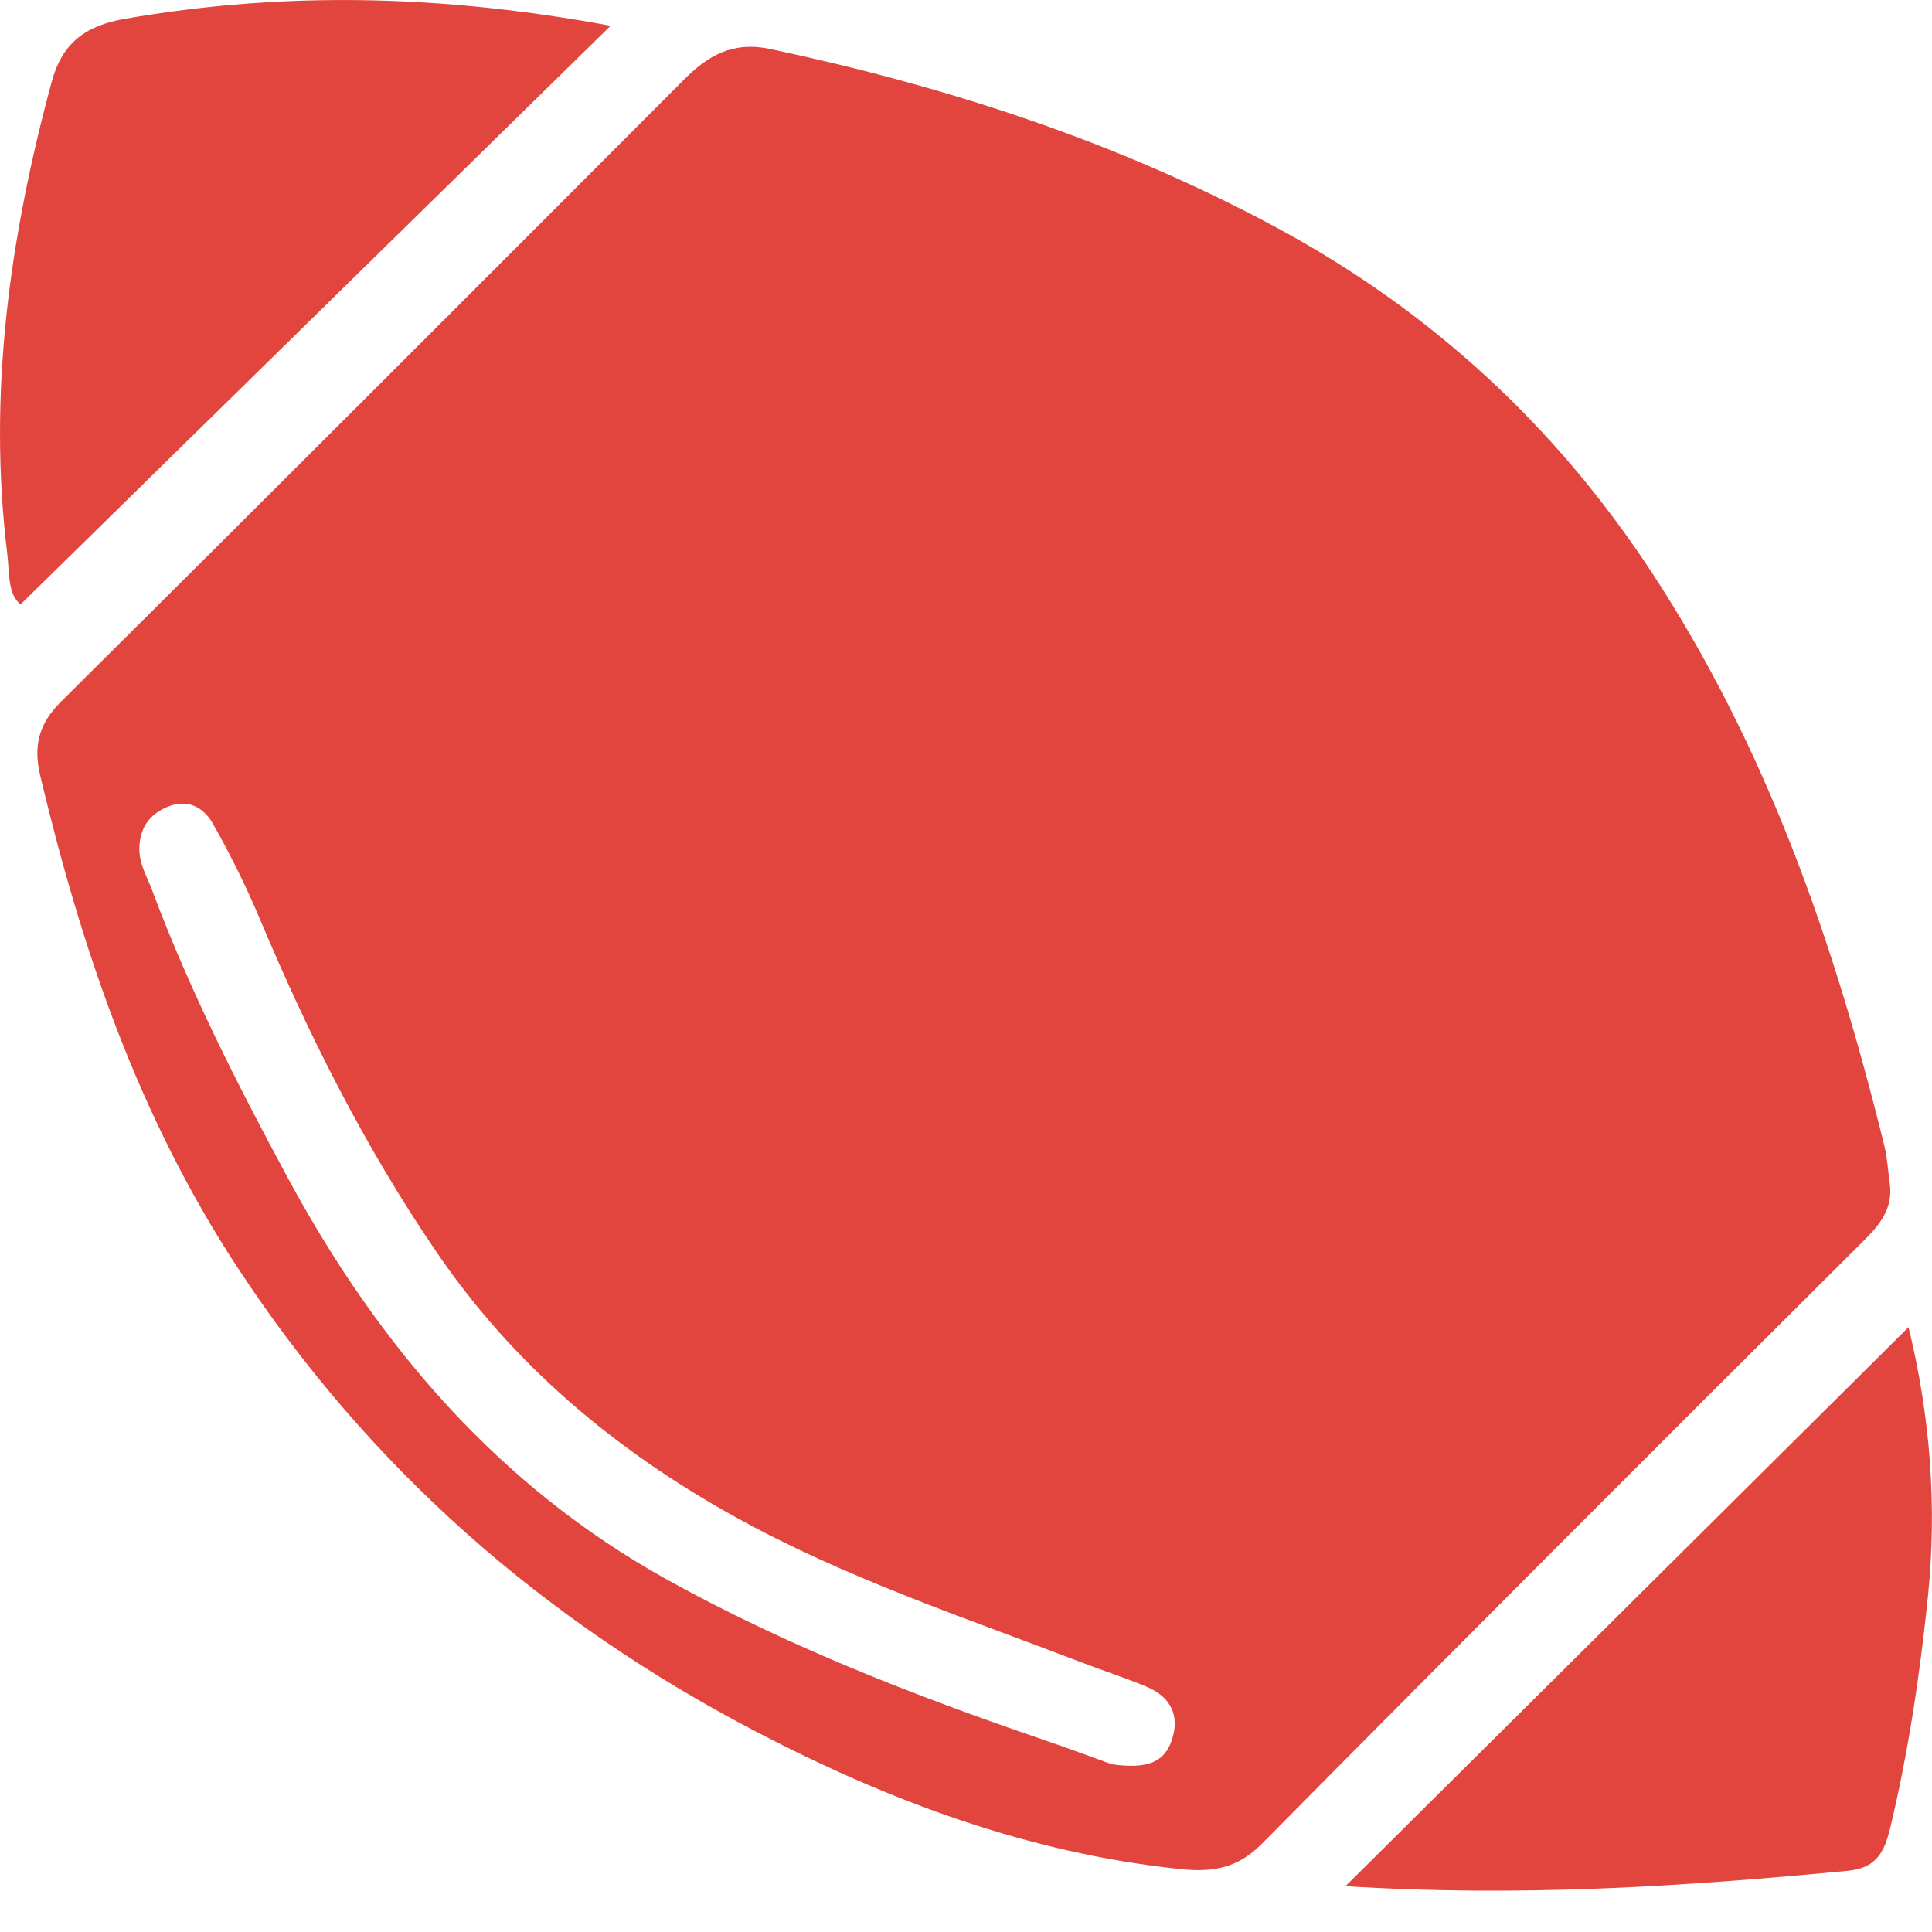 <svg width="21" height="21" viewBox="0 0 21 21" fill="none" xmlns="http://www.w3.org/2000/svg">
<path d="M20.541 12.862C20.521 12.726 20.515 12.587 20.482 12.454C19.941 10.256 19.208 8.134 17.956 6.225C16.911 4.632 15.557 3.38 13.872 2.472C12.138 1.538 10.293 0.941 8.376 0.533C7.965 0.446 7.699 0.6 7.431 0.869C5.18 3.125 2.926 5.38 0.664 7.626C0.418 7.87 0.36 8.111 0.439 8.439C0.888 10.321 1.503 12.13 2.575 13.767C4.011 15.962 5.92 17.626 8.227 18.827C9.669 19.578 11.187 20.145 12.828 20.316C13.184 20.353 13.45 20.309 13.716 20.041C15.883 17.851 18.06 15.672 20.244 13.5C20.435 13.311 20.578 13.139 20.541 12.862ZM12.732 18.928C12.643 19.178 12.431 19.224 12.086 19.177C11.901 19.111 11.619 19.005 11.334 18.908C9.931 18.428 8.552 17.891 7.253 17.171C5.417 16.153 4.112 14.624 3.128 12.803C2.581 11.789 2.059 10.762 1.655 9.68C1.598 9.526 1.509 9.388 1.515 9.212C1.522 8.993 1.627 8.85 1.823 8.769C2.039 8.679 2.215 8.777 2.313 8.951C2.502 9.285 2.674 9.631 2.823 9.985C3.355 11.252 3.968 12.472 4.746 13.611C5.585 14.842 6.684 15.76 7.974 16.479C9.179 17.15 10.483 17.581 11.762 18.072C11.993 18.161 12.228 18.236 12.456 18.331C12.726 18.442 12.832 18.651 12.732 18.928Z" fill="#E2453D"/>
<path d="M1.36 0.204C0.92 0.281 0.675 0.471 0.561 0.892C0.106 2.575 -0.135 4.277 0.079 6.02C0.103 6.22 0.082 6.456 0.223 6.57C2.343 4.491 4.445 2.43 6.637 0.28C4.793 -0.061 3.082 -0.095 1.36 0.204Z" fill="#E2453D"/>
<path d="M20.745 14.426C18.707 16.449 16.713 18.429 14.625 20.502C16.535 20.622 18.309 20.504 20.083 20.335C20.385 20.306 20.479 20.148 20.546 19.868C20.745 19.038 20.869 18.197 20.956 17.351C21.055 16.373 20.983 15.403 20.745 14.426Z" fill="#E2453D"/>
</svg>
